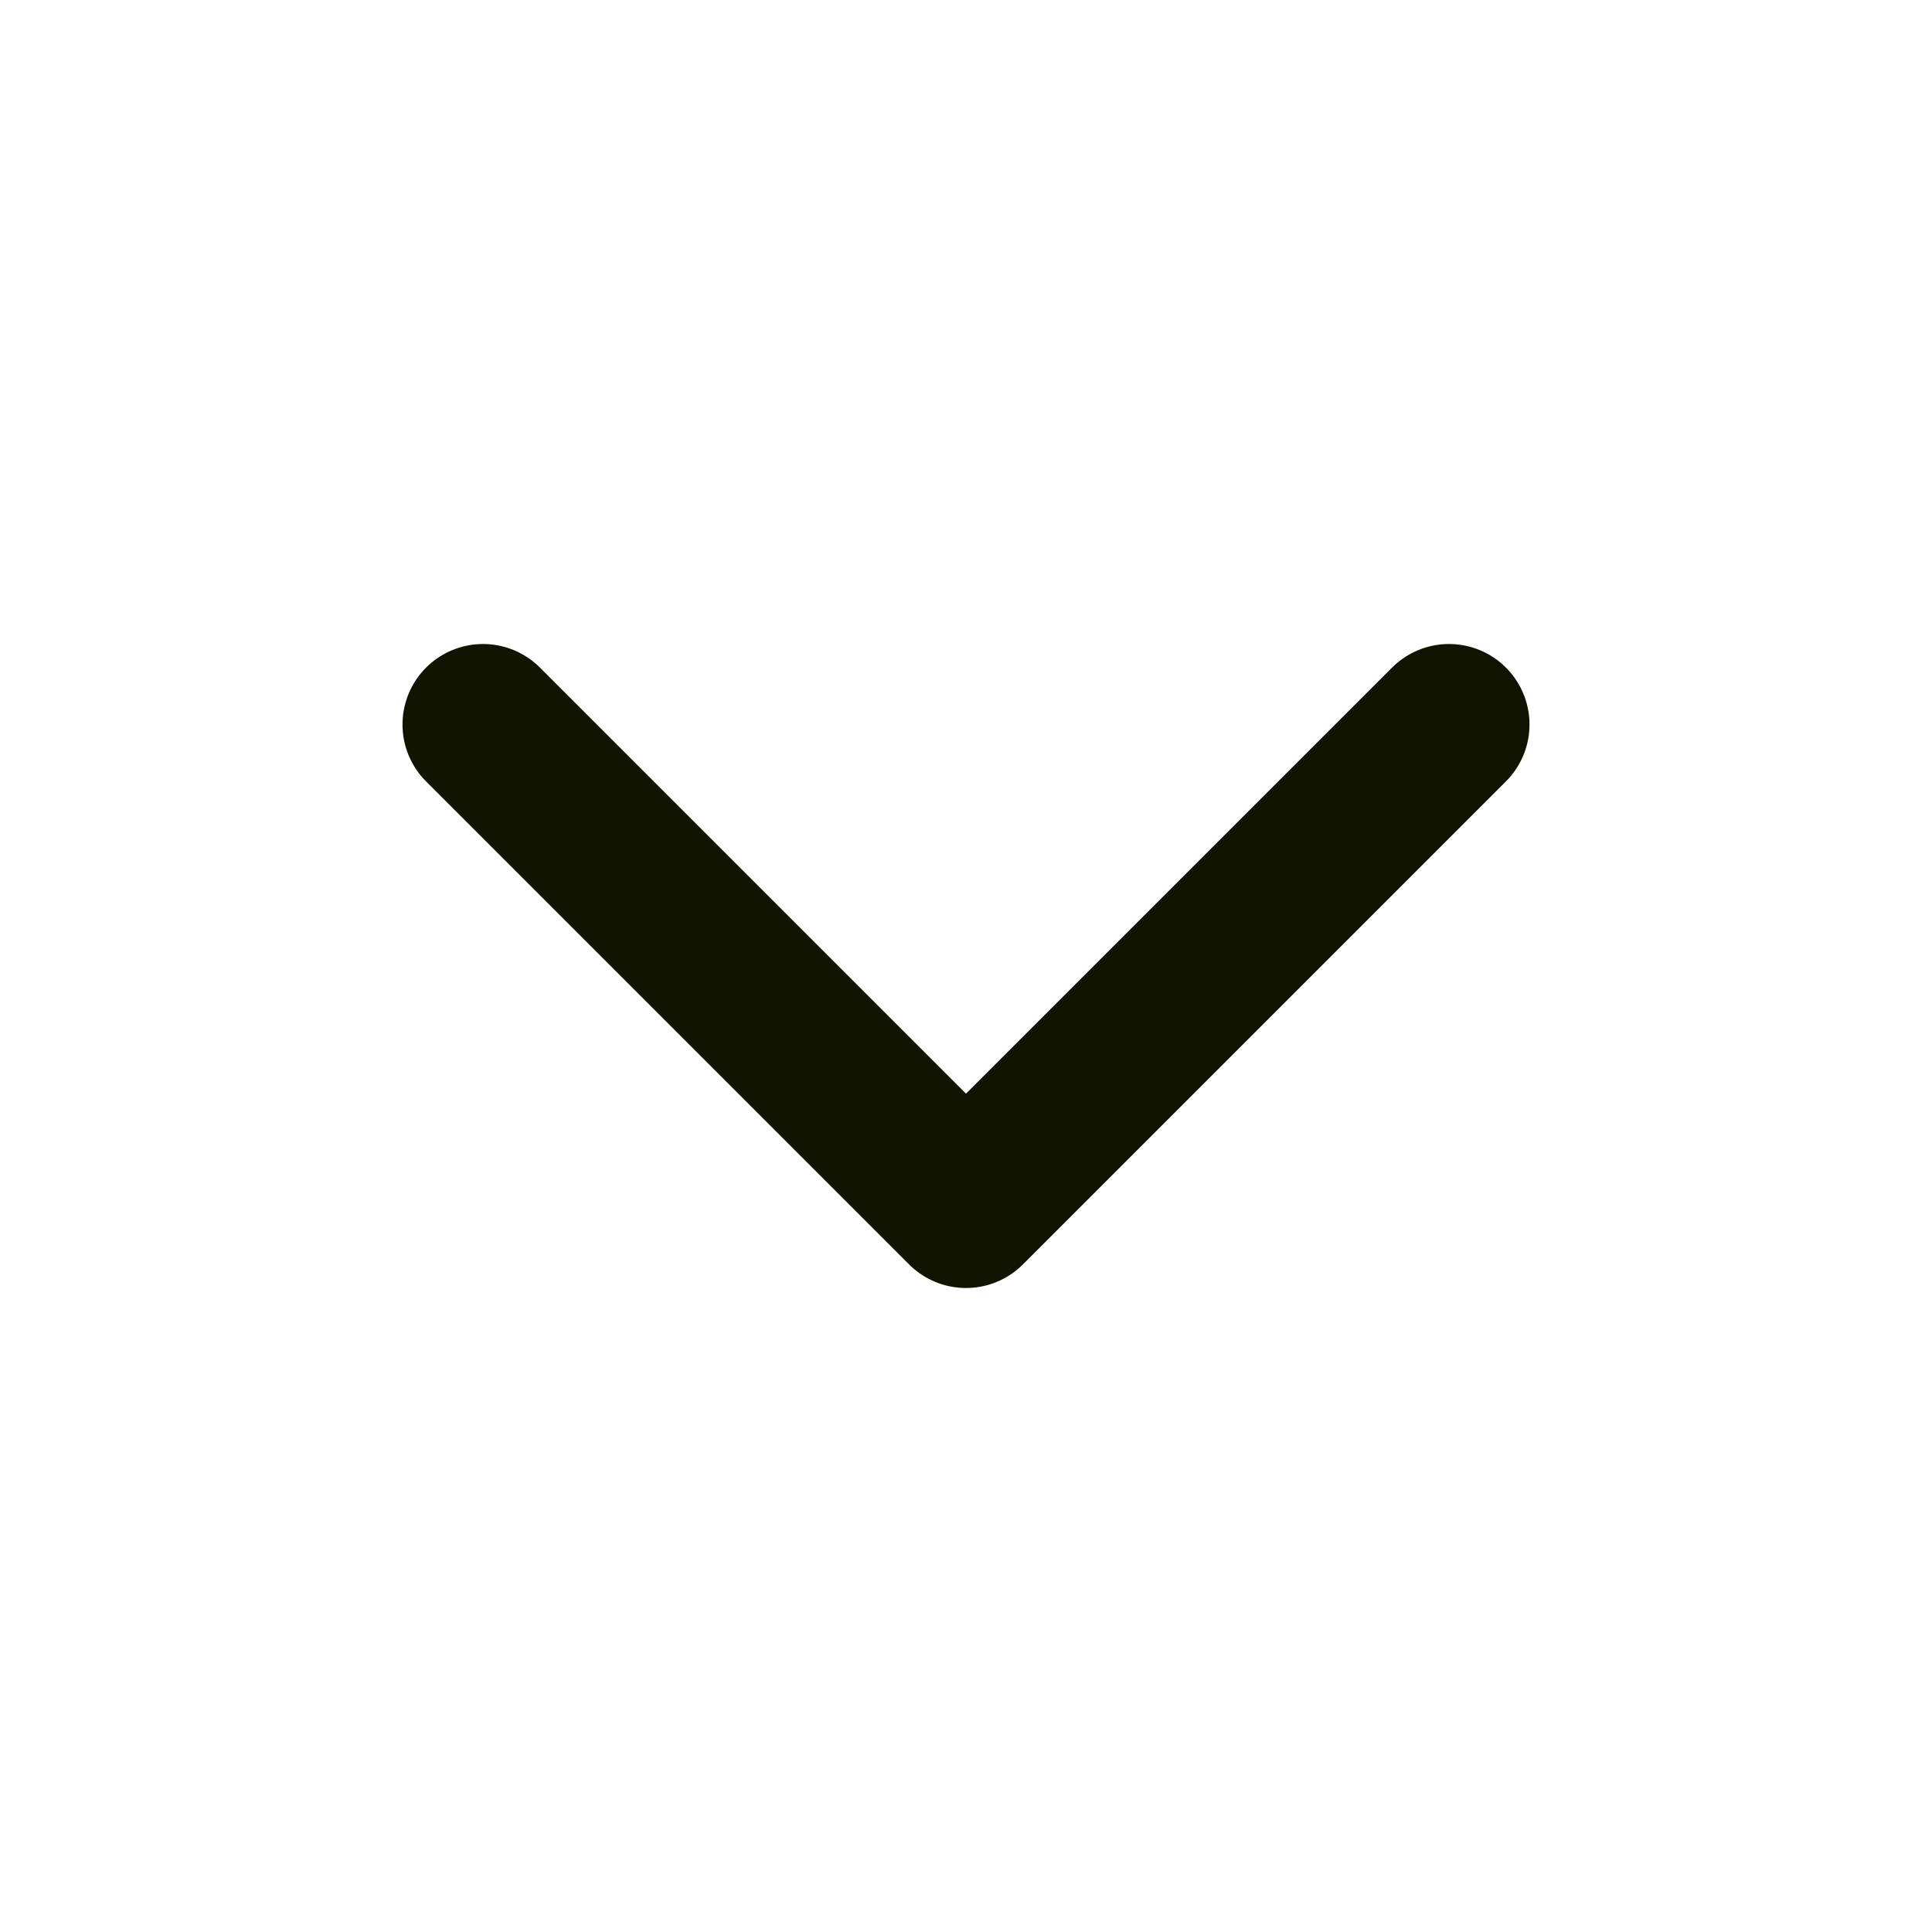 <svg width="24" height="24" viewBox="0 0 24 24" fill="none" xmlns="http://www.w3.org/2000/svg">
<g id="chevron-down">
<path id="Icon" d="M6 9L12 15L18 9" stroke="#111400" stroke-width="2" stroke-linecap="round" stroke-linejoin="round"/>
</g>
</svg>
